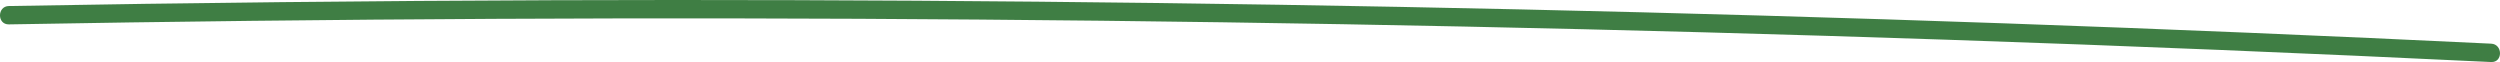 <?xml version="1.0" encoding="UTF-8"?><svg id="a" xmlns="http://www.w3.org/2000/svg" viewBox="0 0 680.71 16.89"><defs><style>.b{fill:#3f7e44;}</style></defs><path class="b" d="M2.41,6.64c88.15-1.57,176.32-2.02,264.49-1.31,87.71,.7,175.42,2.53,263.08,5.48,49.45,1.67,98.89,3.7,148.32,6.08,3.22,.16,3.21-4.85,0-5-88.06-4.25-176.18-7.36-264.32-9.33C326.28,.59,238.56-.24,150.85,.06,101.37,.23,51.89,.76,2.41,1.64c-3.21,.06-3.22,5.06,0,5h0Z"/></svg>